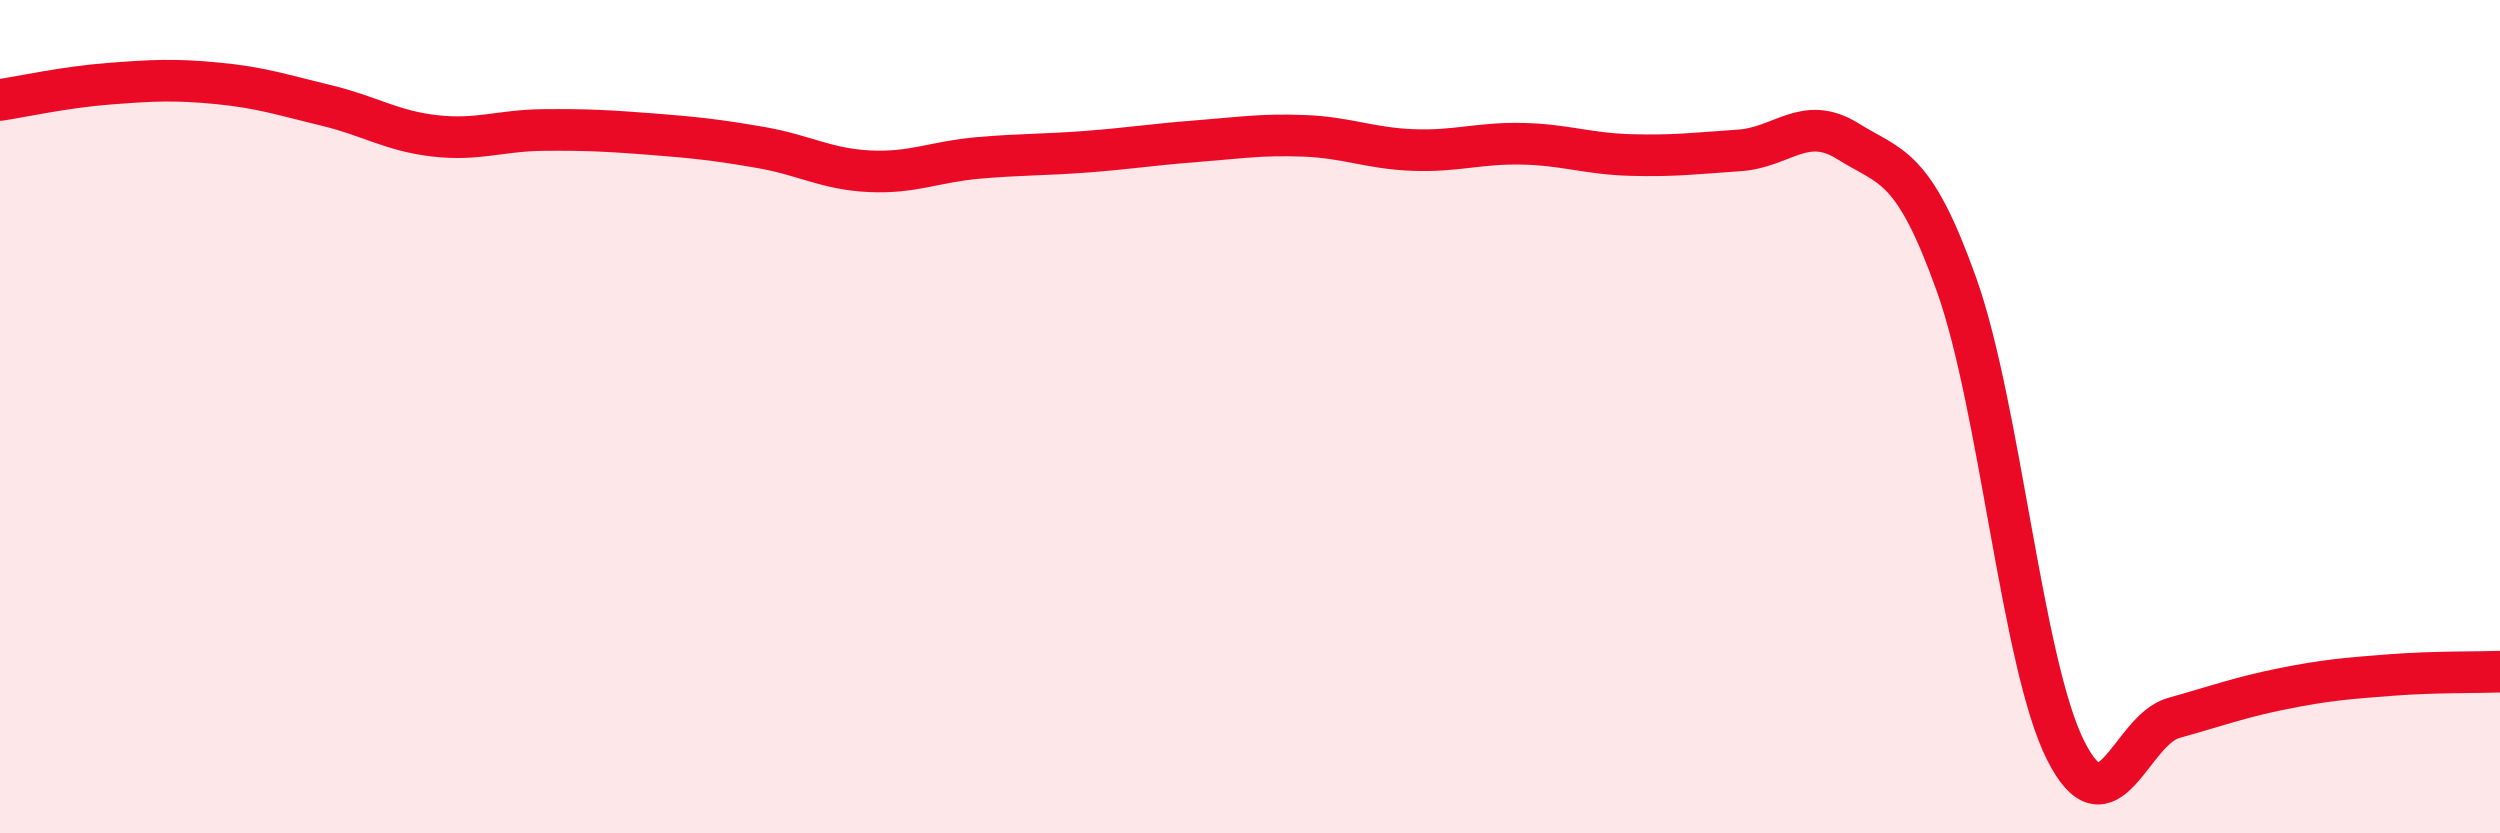 
    <svg width="60" height="20" viewBox="0 0 60 20" xmlns="http://www.w3.org/2000/svg">
      <path
        d="M 0,2.4 C 0.52,2.32 1.57,2.09 2.61,2.01 C 3.65,1.93 4.18,1.9 5.22,2 C 6.26,2.1 6.79,2.28 7.83,2.53 C 8.87,2.78 9.39,3.14 10.43,3.26 C 11.47,3.38 12,3.13 13.04,3.12 C 14.08,3.11 14.61,3.14 15.65,3.22 C 16.69,3.3 17.22,3.36 18.26,3.54 C 19.3,3.72 19.83,4.06 20.87,4.11 C 21.91,4.16 22.44,3.88 23.48,3.79 C 24.52,3.7 25.05,3.72 26.09,3.64 C 27.13,3.56 27.66,3.47 28.7,3.39 C 29.74,3.31 30.26,3.22 31.3,3.26 C 32.34,3.3 32.87,3.56 33.91,3.6 C 34.95,3.64 35.48,3.43 36.52,3.45 C 37.56,3.47 38.09,3.69 39.13,3.72 C 40.17,3.75 40.7,3.68 41.74,3.61 C 42.78,3.54 43.31,2.74 44.35,3.39 C 45.39,4.04 45.92,3.92 46.96,6.84 C 48,9.76 48.53,15.92 49.57,18 C 50.61,20.08 51.13,17.52 52.17,17.23 C 53.21,16.94 53.74,16.74 54.78,16.53 C 55.82,16.32 56.35,16.28 57.39,16.2 C 58.43,16.12 59.48,16.14 60,16.12L60 20L0 20Z"
        fill="#EB0A25"
        opacity="0.1"
        stroke-linecap="round"
        stroke-linejoin="round"
      />
      <path
        d="M 0,2.4 C 0.52,2.32 1.57,2.09 2.61,2.01 C 3.65,1.93 4.18,1.9 5.22,2 C 6.26,2.1 6.79,2.28 7.83,2.53 C 8.87,2.78 9.39,3.14 10.43,3.26 C 11.47,3.38 12,3.13 13.04,3.12 C 14.08,3.11 14.61,3.14 15.65,3.22 C 16.69,3.3 17.22,3.36 18.26,3.54 C 19.3,3.72 19.83,4.06 20.87,4.11 C 21.91,4.16 22.44,3.88 23.48,3.79 C 24.52,3.7 25.05,3.72 26.09,3.64 C 27.13,3.56 27.66,3.47 28.7,3.39 C 29.74,3.31 30.26,3.22 31.3,3.26 C 32.34,3.3 32.87,3.56 33.91,3.6 C 34.95,3.64 35.48,3.43 36.52,3.45 C 37.56,3.47 38.09,3.69 39.13,3.72 C 40.17,3.75 40.7,3.68 41.74,3.61 C 42.78,3.54 43.31,2.74 44.35,3.39 C 45.39,4.04 45.92,3.92 46.96,6.84 C 48,9.76 48.53,15.92 49.57,18 C 50.61,20.08 51.13,17.52 52.17,17.23 C 53.21,16.94 53.74,16.74 54.78,16.53 C 55.82,16.32 56.35,16.28 57.39,16.2 C 58.43,16.12 59.48,16.14 60,16.12"
        stroke="#EB0A25"
        stroke-width="1"
        fill="none"
        stroke-linecap="round"
        stroke-linejoin="round"
      />
    </svg>
  
